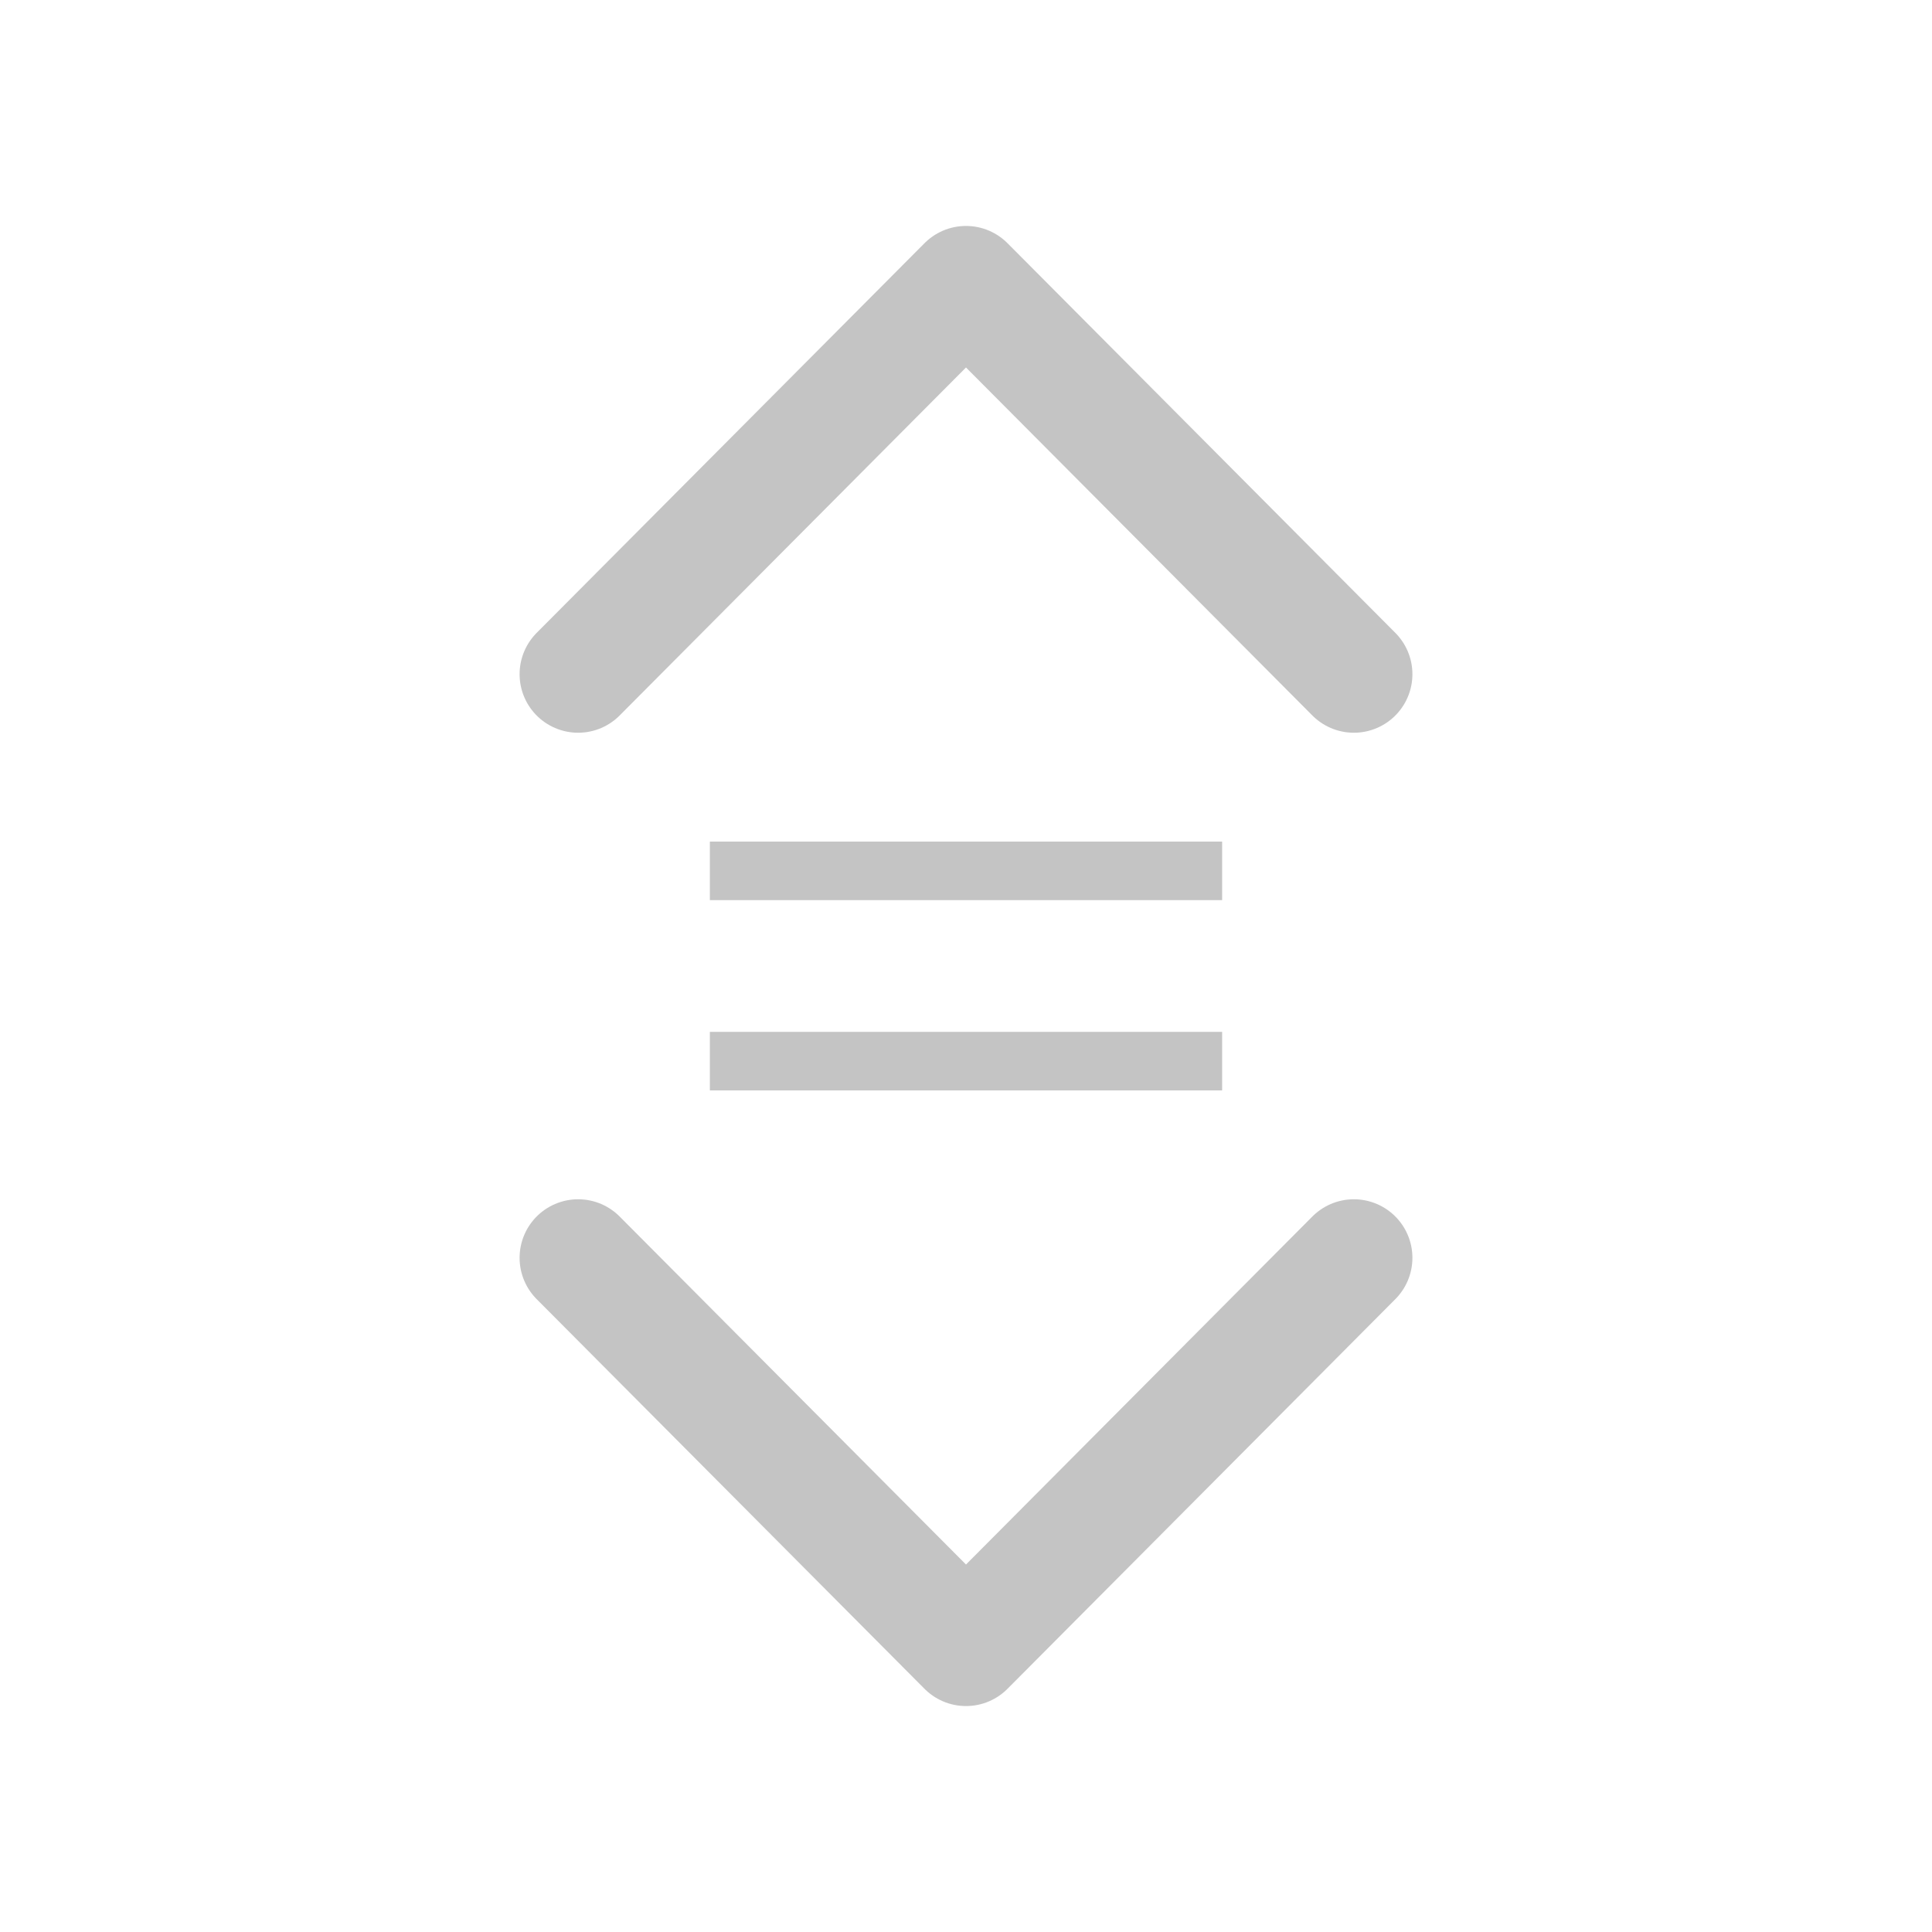 <svg width="264" height="264" viewBox="0 0 264 264" fill="none" xmlns="http://www.w3.org/2000/svg">
<g clip-path="url(#clip0)">
<path d="M79 171.875L132 225.125L185 171.875" stroke="#C4C4C4" stroke-width="16" stroke-linecap="round" stroke-linejoin="round"/>
<path d="M185 92.125L132 38.875L79 92.125" stroke="#C4C4C4" stroke-width="16" stroke-linecap="round" stroke-linejoin="round"/>
<line x1="97" y1="145" x2="167" y2="145" stroke="#C4C4C4" stroke-width="8"/>
<line x1="97" y1="119" x2="167" y2="119" stroke="#C4C4C4" stroke-width="8"/>
</g>
<defs>
<clipPath id="clip0">
<rect width="264" height="264" fill="white"/>
</clipPath>
</defs>
</svg>
